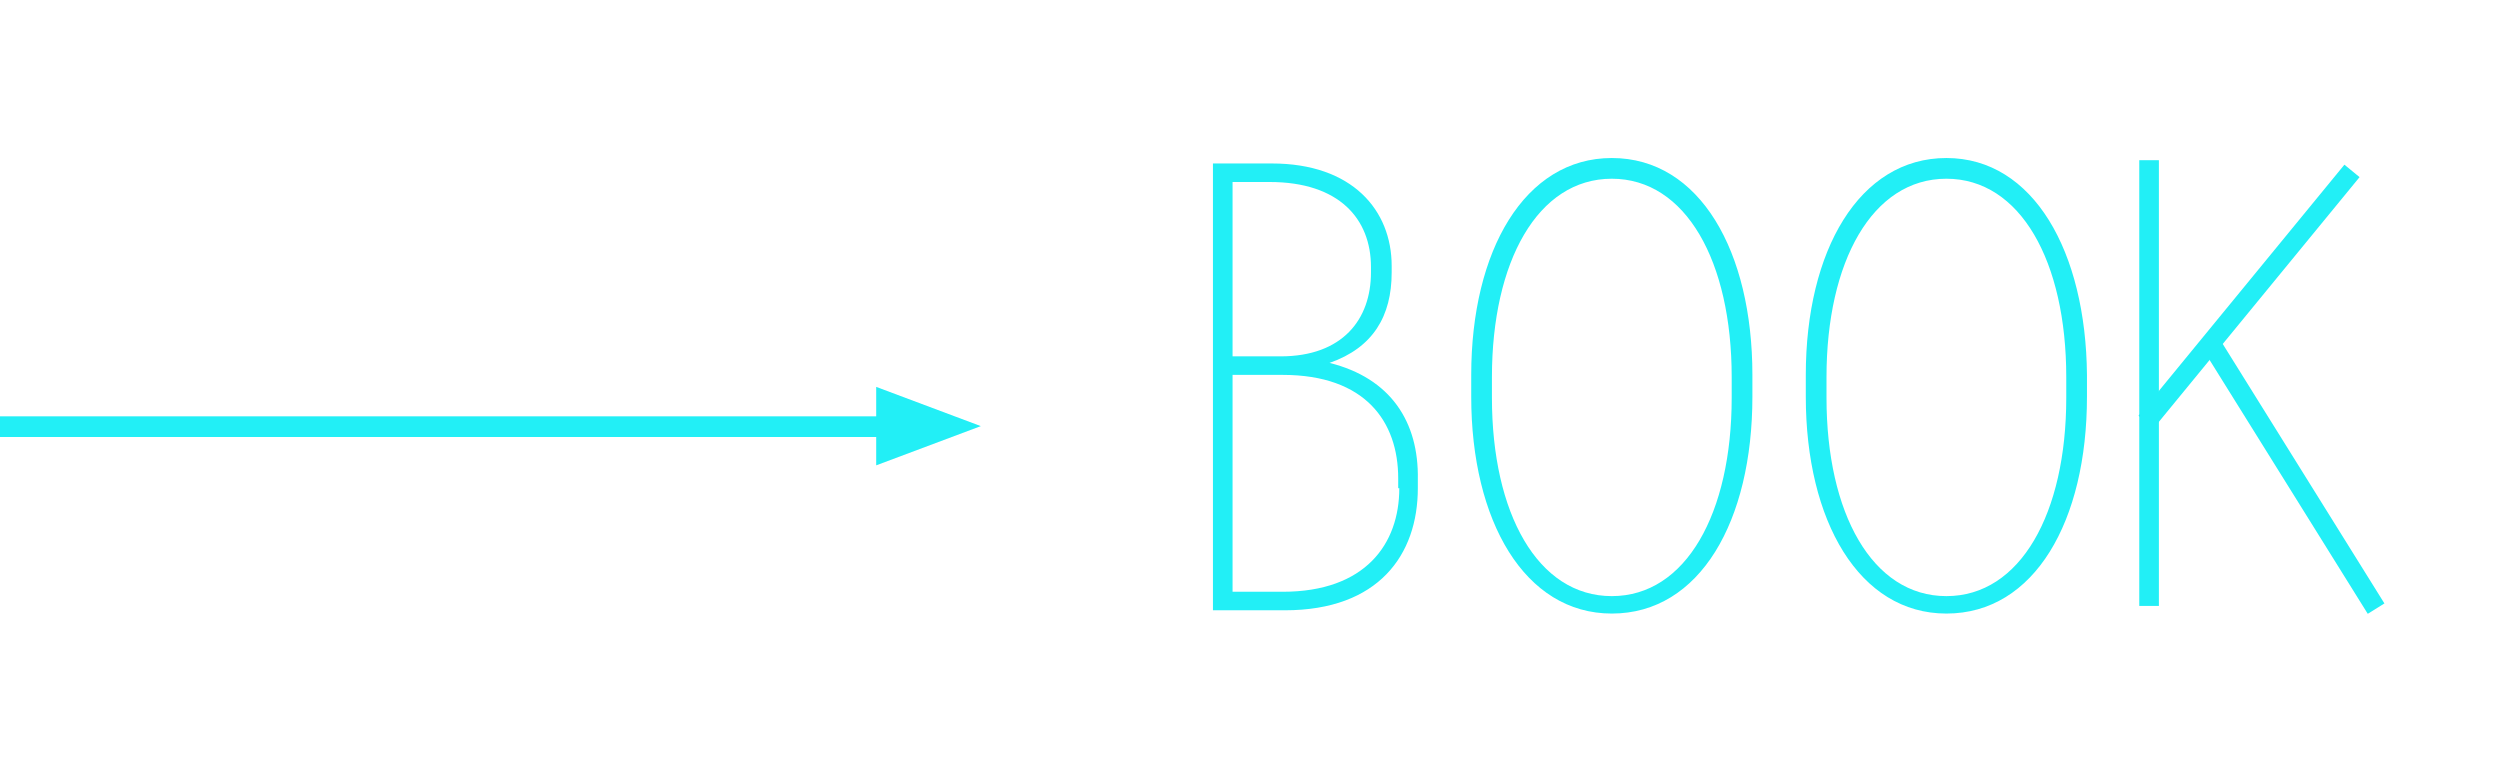 <?xml version="1.0" encoding="utf-8"?>
<!-- Generator: Adobe Illustrator 24.1.3, SVG Export Plug-In . SVG Version: 6.00 Build 0)  -->
<svg version="1.1" id="Ebene_1" xmlns="http://www.w3.org/2000/svg" xmlns:xlink="http://www.w3.org/1999/xlink" x="0px" y="0px"
	 viewBox="0 0 229.4 70" style="enable-background:new 0 0 229.4 70;" xml:space="preserve">
<style type="text/css">
	.st0{fill:#22EFF6;}
</style>
<path class="st0" d="M122,33.3c4-1.4,5.7-4.3,5.7-8.3v-0.6c0-5.1-3.6-9.4-11-9.4h-5.4V56h6.6c8.6,0,12.2-5.1,12.2-11.2v-0.8
	C130.2,38.7,127.6,34.7,122,33.3z M113.1,16.7h3.4c6.4,0,9.3,3.4,9.3,7.8V25c0,4.3-2.6,7.7-8.3,7.7h-4.4V16.7z M128.4,44.8
	c0,5.1-3.1,9.5-10.7,9.5h-4.6V34.4h4.6c7.6,0,10.6,4.3,10.6,9.5V44.8z"/>
<path class="st0" d="M147.9,14.5c-8,0-12.9,8.5-12.9,19.9v2c0,11.4,4.9,19.9,12.9,19.9c8.1,0,12.9-8.5,12.9-19.9v-2
	C160.8,23.1,156,14.5,147.9,14.5z M158.9,36.5c0,10.6-4.2,18.2-11,18.2c-6.8,0-11-7.6-11-18.2v-1.9c0-10.6,4.2-18.2,11-18.2
	c6.8,0,11,7.6,11,18.2V36.5z"/>
<path class="st0" d="M178.6,14.5c-8,0-12.9,8.5-12.9,19.9v2c0,11.4,4.9,19.9,12.9,19.9c8.1,0,12.9-8.5,12.9-19.9v-2
	C191.4,23.1,186.6,14.5,178.6,14.5z M189.6,36.5c0,10.6-4.2,18.2-11,18.2c-6.8,0-11-7.6-11-18.2v-1.9c0-10.6,4.2-18.2,11-18.2
	c6.8,0,11,7.6,11,18.2V36.5z"/>
<g>
	<rect x="196.3" y="14.7" class="st0" width="1.8" height="40.9"/>
	
		<rect x="191.5" y="26.2" transform="matrix(0.634 -0.773 0.773 0.634 54.566 169.566)" class="st0" width="29.8" height="1.8"/>
	
		<rect x="209.4" y="29.1" transform="matrix(0.849 -0.529 0.529 0.849 8.803 117.854)" class="st0" width="1.8" height="28.9"/>
</g>
<polygon class="st0" points="80.4,42.7 90,39.1 80.4,35.5 80.4,38.2 0,38.2 0,40.1 80.4,40.1 "/>
</svg>
